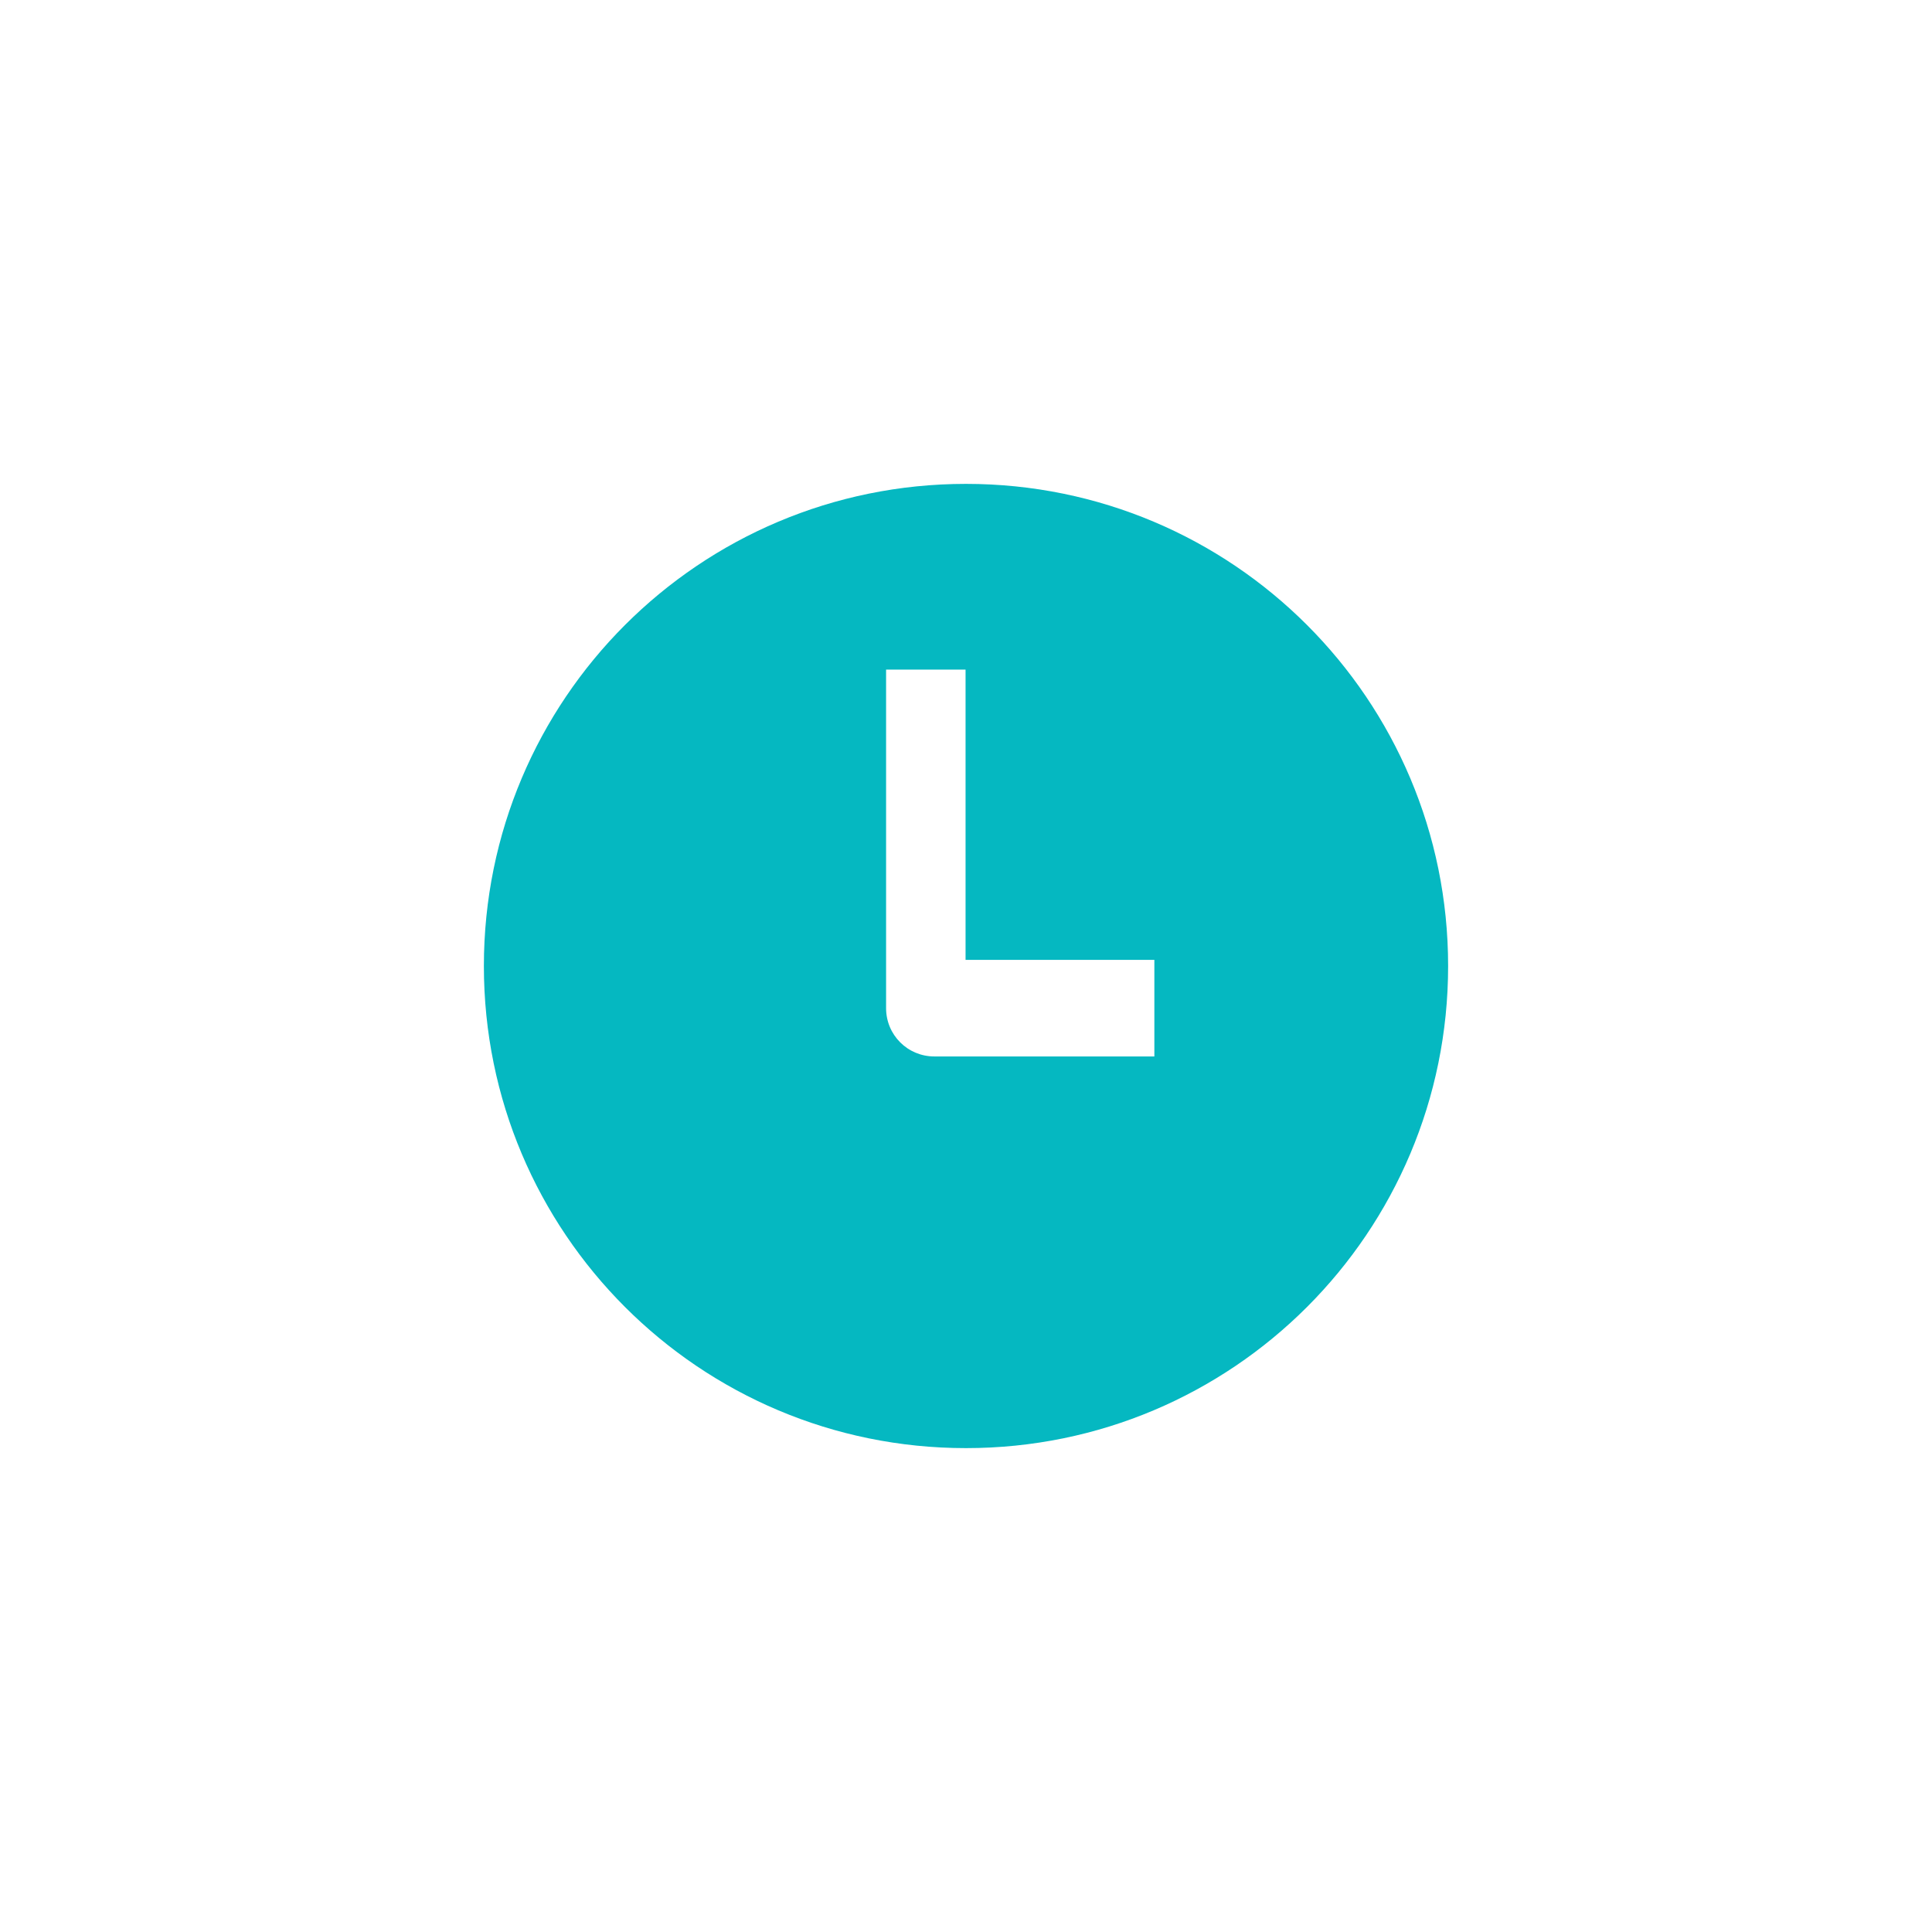 <?xml version="1.0" encoding="UTF-8"?>
<svg id="Layer_2" data-name="Layer 2" xmlns="http://www.w3.org/2000/svg" viewBox="0 0 44 44">
  <defs>
    <style>
      .cls-1 {
        fill: #05B8C1;
      }

      .cls-1, .cls-2 {
        stroke-width: 0px;
      }

      .cls-2 {
        fill: none;
      }
    </style>
  </defs>
  <g id="completed">
    <g>
      <rect class="cls-2" width="44" height="44"/>
      <path class="cls-1" d="M22,11.02c-6.07,0-10.98,4.91-10.98,10.98s4.91,10.98,10.98,10.98,10.98-4.91,10.98-10.98-4.91-10.98-10.98-10.98ZM26.3,24.06h-5.02c-.61,0-1.1-.49-1.1-1.1v-7.71h1.81v6.61h4.3v2.2Z"/>
    </g>
  </g>
</svg>